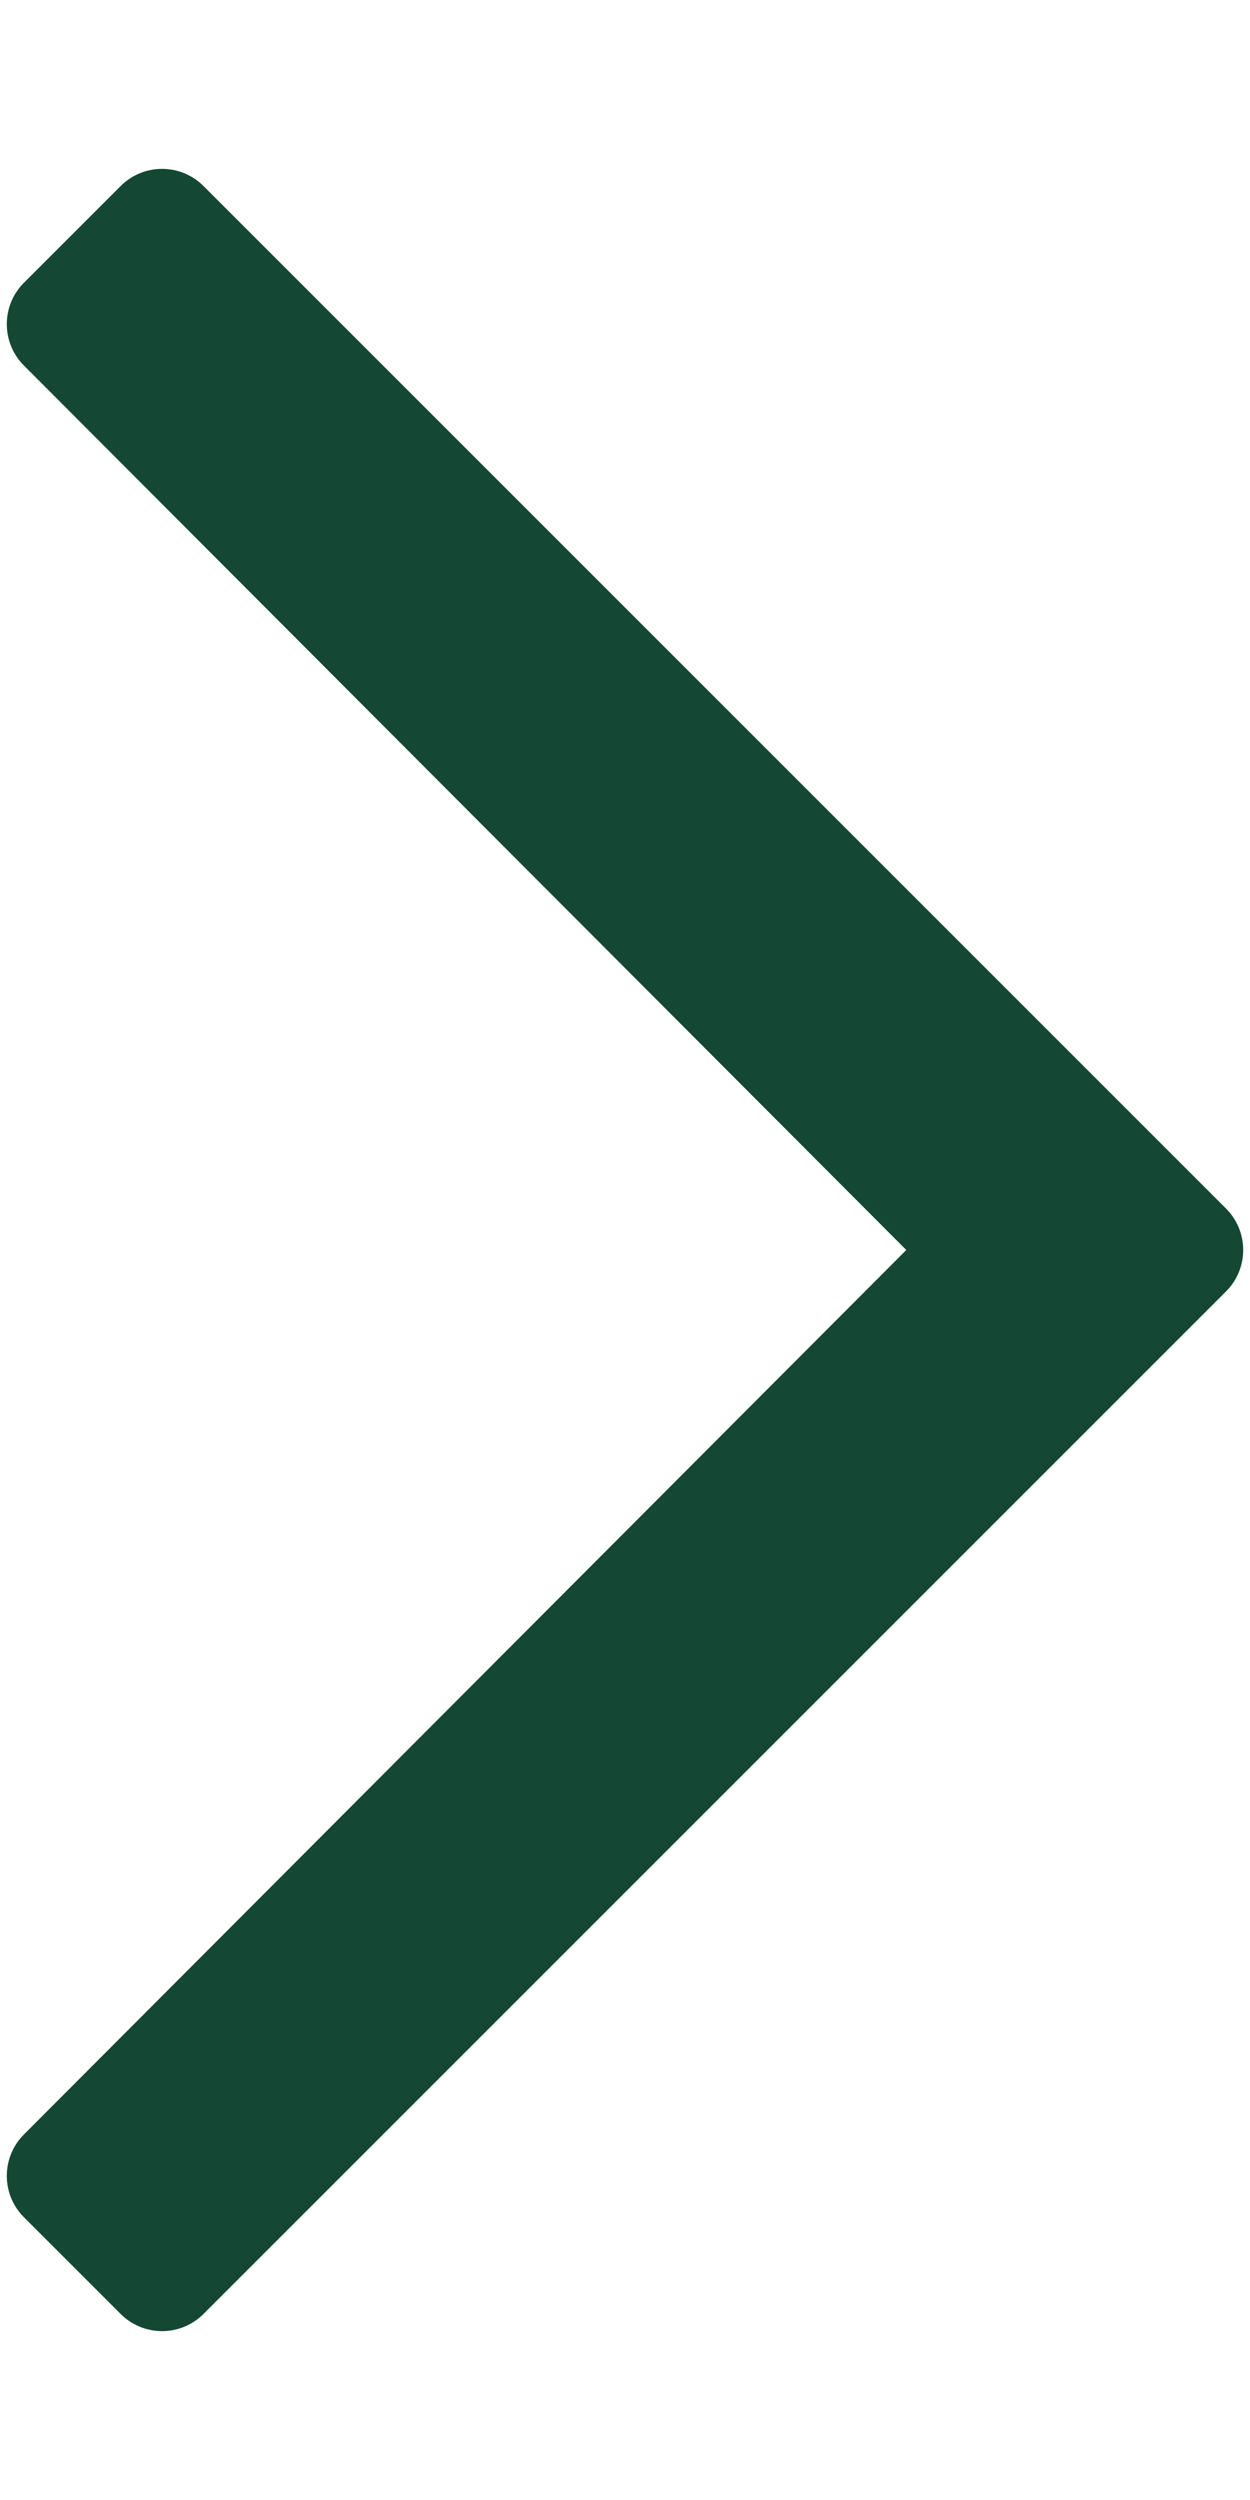 <svg aria-hidden="true" focusable="false" data-prefix="far" data-icon="chevron-right" role="img" xmlns="http://www.w3.org/2000/svg" viewBox="0 0 256 512" class="svg-inline--fa fa-chevron-right fa-w-8"><path fill="#144734" d="M24.707 38.101L4.908 57.899c-4.686 4.686-4.686 12.284 0 16.971L185.607 256 4.908 437.13c-4.686 4.686-4.686 12.284 0 16.971L24.707 473.9c4.686 4.686 12.284 4.686 16.971 0l209.414-209.414c4.686-4.686 4.686-12.284 0-16.971L41.678 38.101c-4.687-4.687-12.285-4.687-16.971 0z" class=""></path></svg>